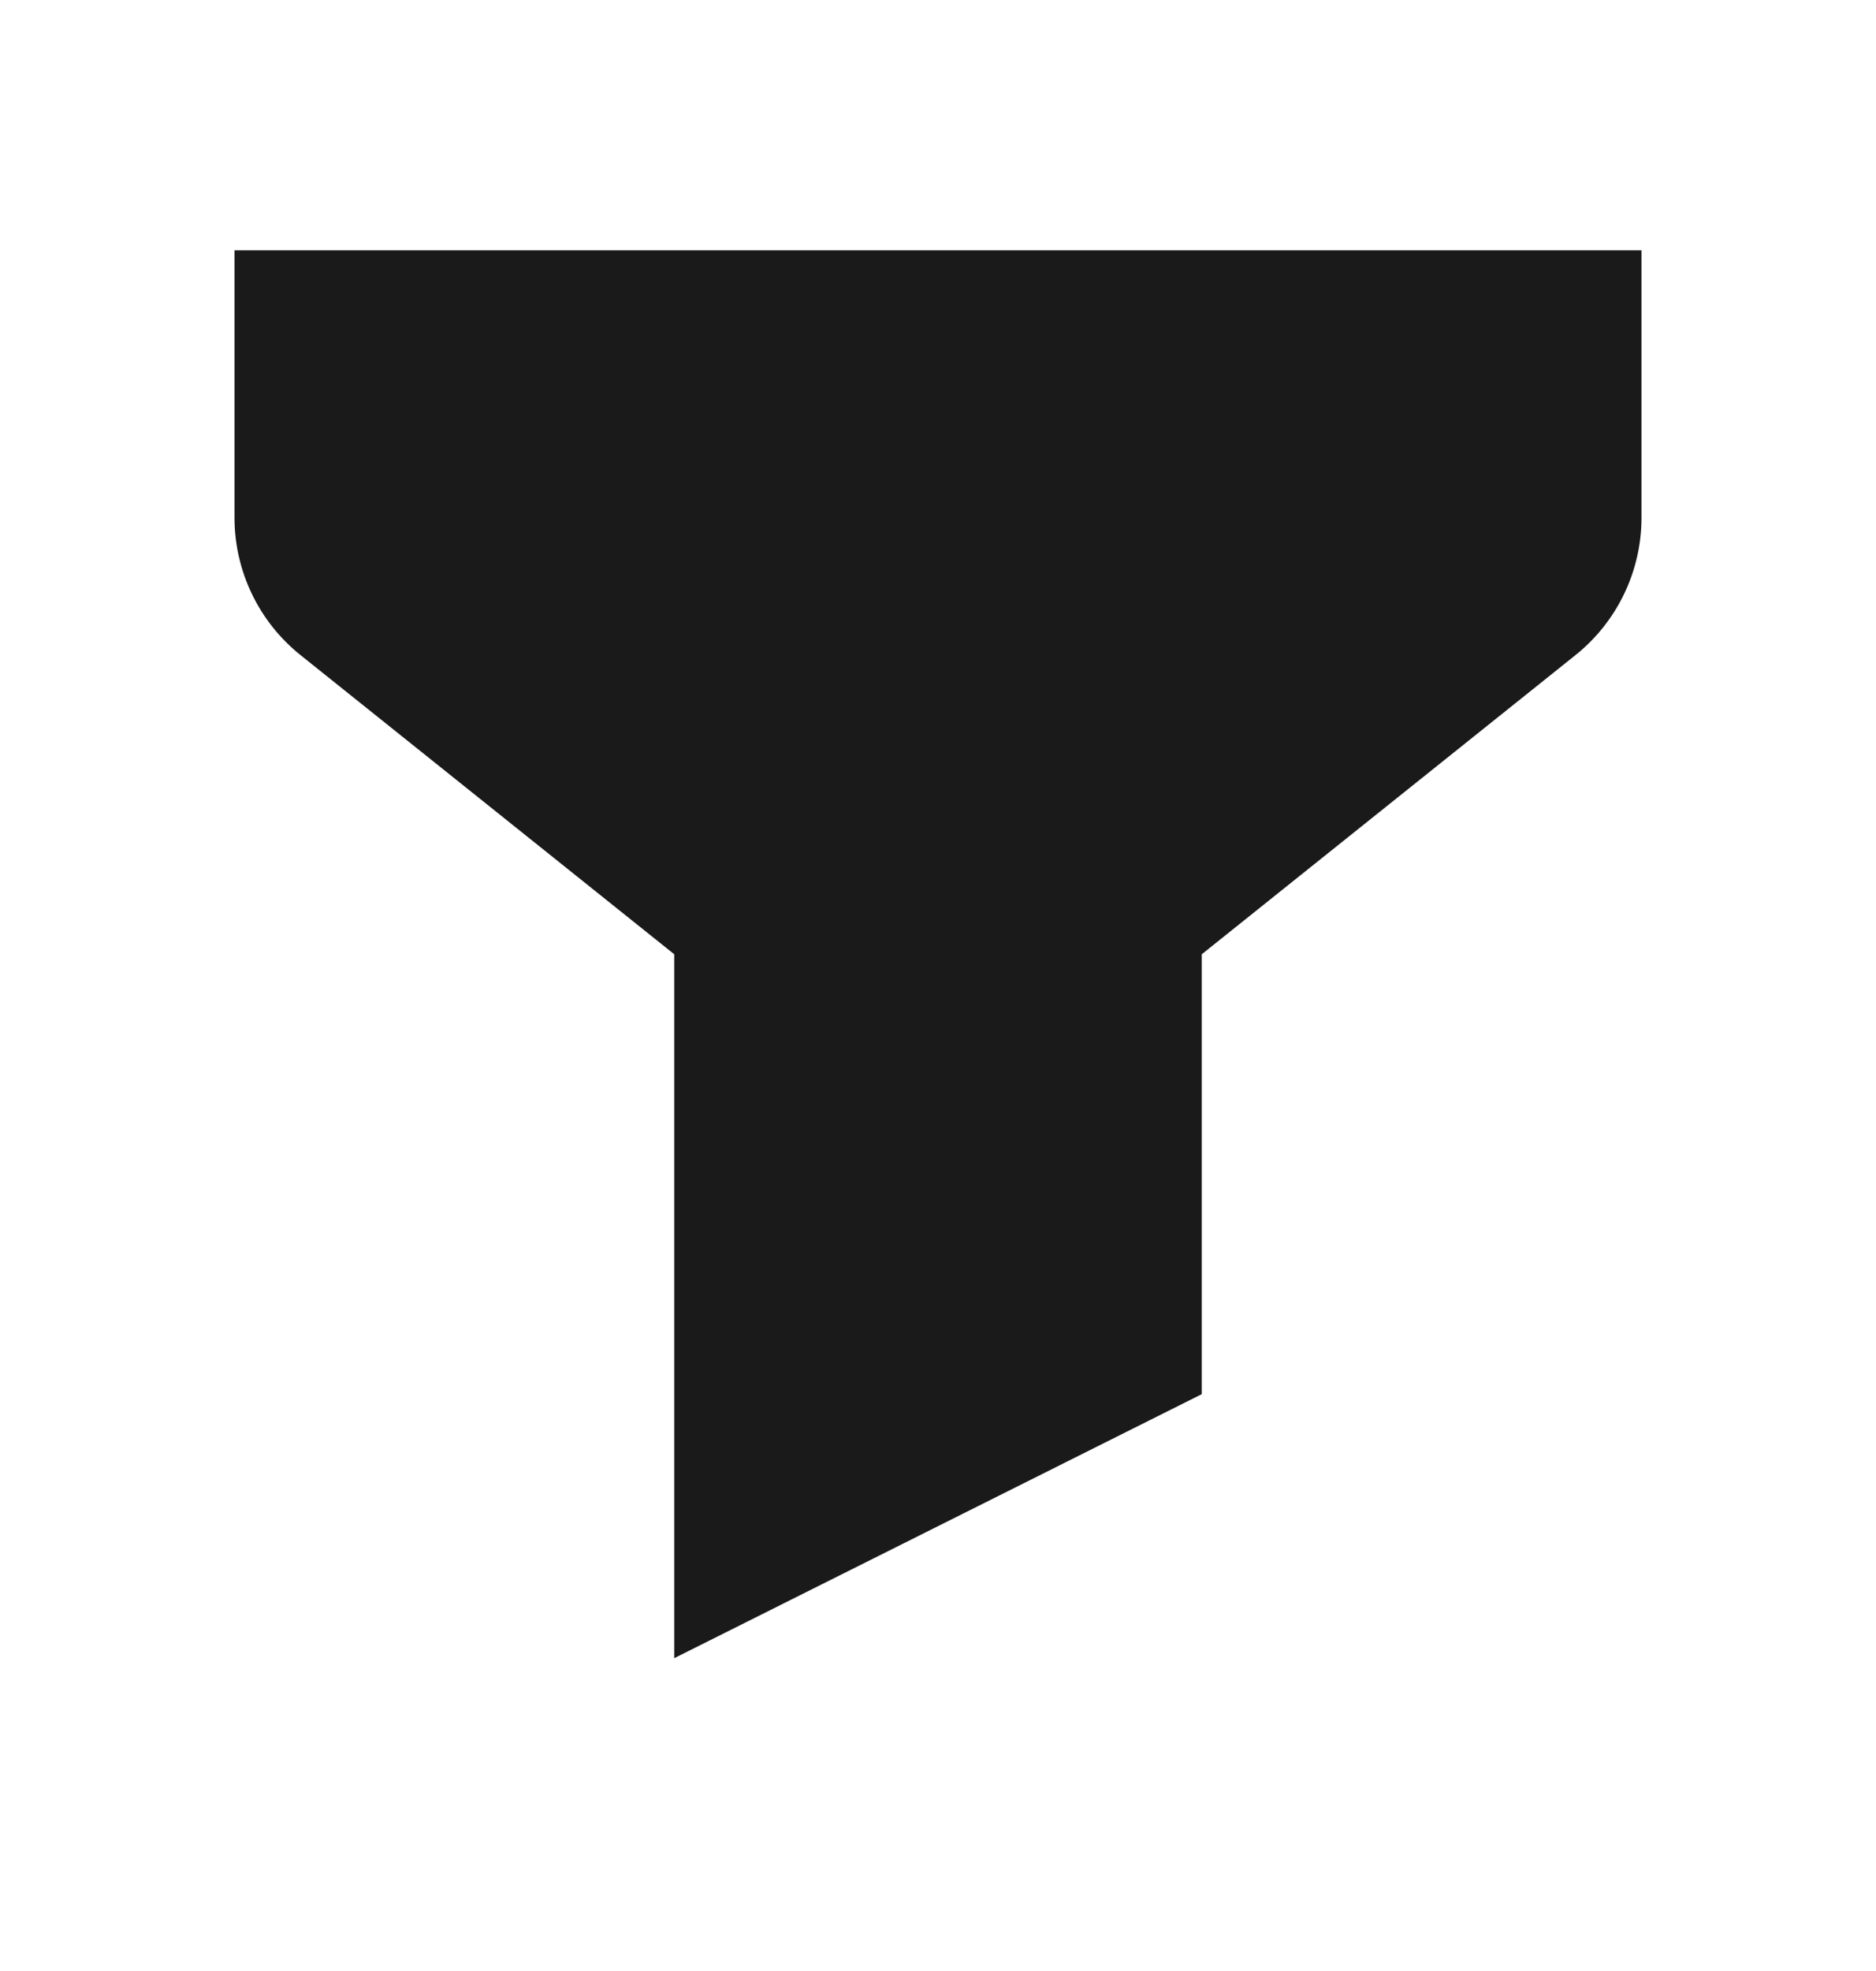 <svg width="20" height="21" viewBox="0 0 20 21" fill="none" xmlns="http://www.w3.org/2000/svg">
<path d="M2.5 2.667H17.5V5.515C17.5 6.085 17.241 6.624 16.796 6.98L12.812 10.167V14.854L7.188 17.667V10.167L3.204 6.98C2.759 6.624 2.5 6.085 2.5 5.515V2.667Z" fill="#1A1A1A"/>
</svg>

